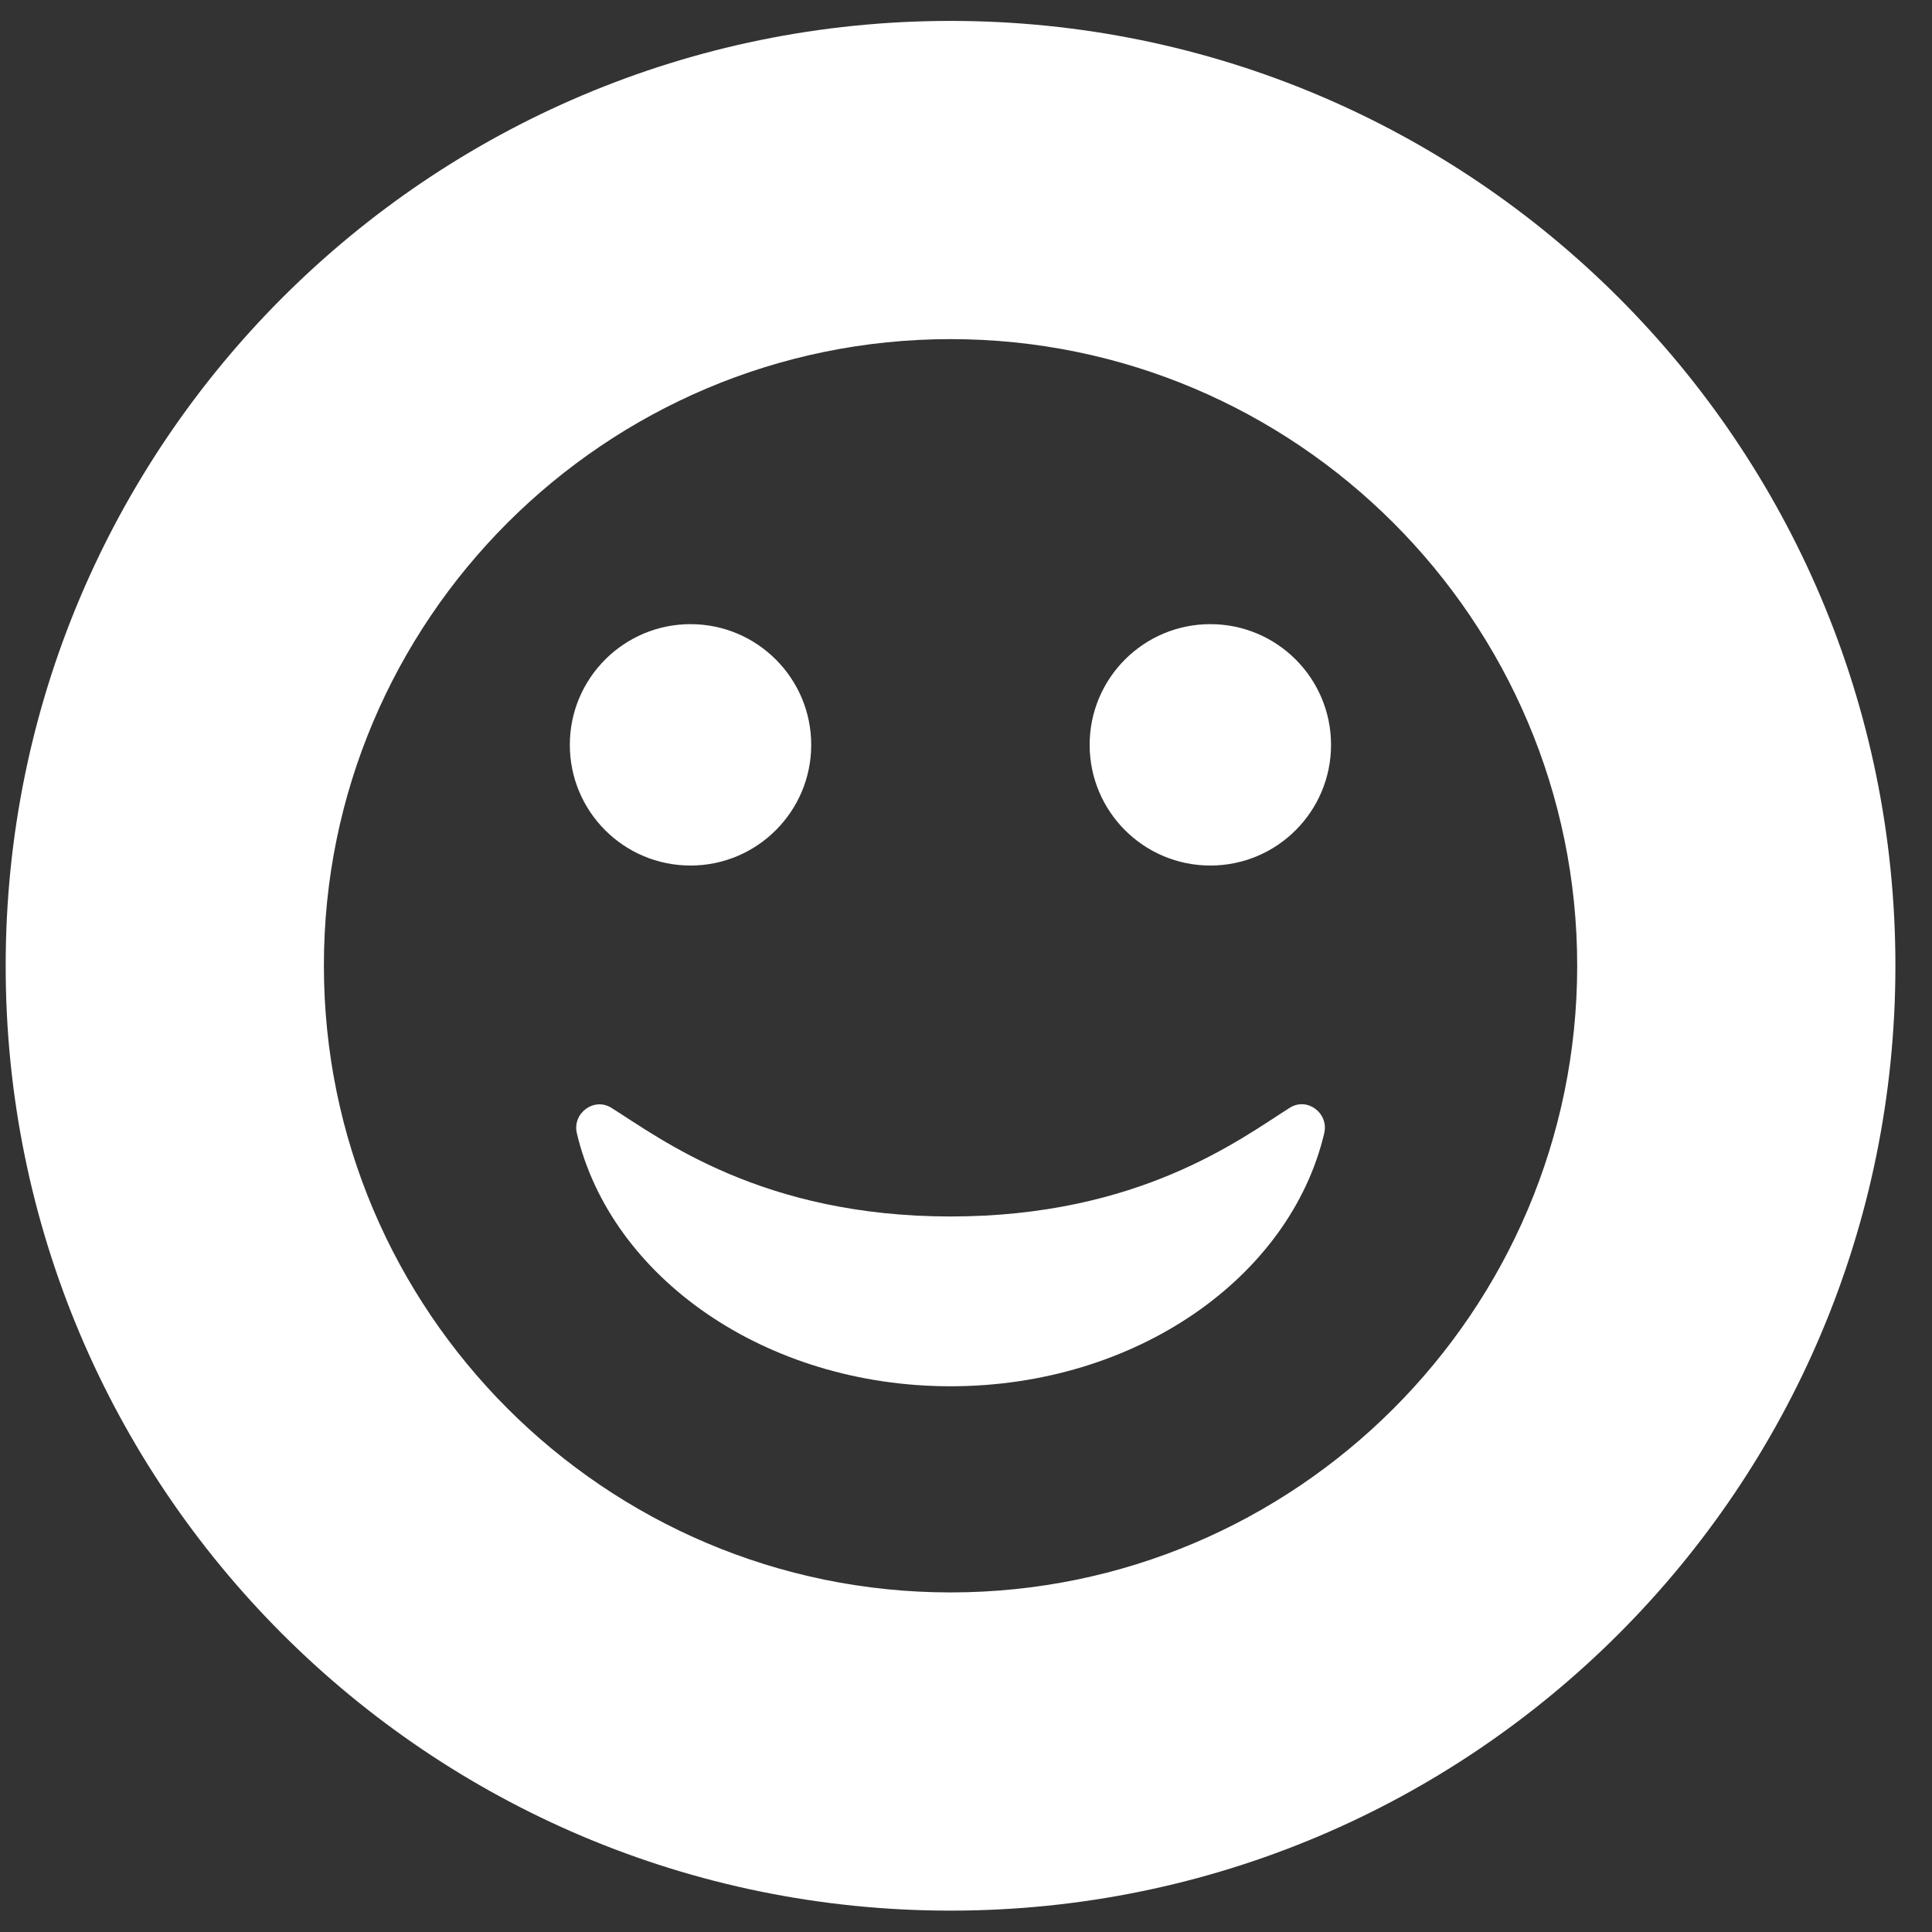<?xml version="1.0" encoding="UTF-8"?>
<svg width="85px" height="85px" viewBox="0 0 85 85" version="1.1" xmlns="http://www.w3.org/2000/svg" xmlns:xlink="http://www.w3.org/1999/xlink">
    <rect x="0" y="0" width="85" height="85" fill="#333333" stroke="none"/>
    <title>Group</title>
    <g id="Page-1" stroke="none" stroke-width="1" fill="none" fill-rule="evenodd">
        <g id="HHB" transform="translate(-653, -32)" fill="#FFFFFF" fill-rule="nonzero">
            <g id="Group" transform="translate(653.25, 32.92)">
                <path d="M41.57,83.14 C64.53,83.14 83.14,64.53 83.14,41.57 C83.14,18.61 64.53,0 41.57,0 C18.61,0 4.0249593e-06,18.61 4.0249593e-06,41.57 C-0.01,64.53 18.6,83.14 41.57,83.14 Z M41.57,14 C56.77,14 69.14,26.37 69.14,41.57 C69.14,56.77 56.77,69.14 41.57,69.14 C26.37,69.14 14,56.77 14,41.57 C13.99,26.36 26.36,14 41.57,14 Z" id="Shape"></path>
                <path d="M25.13,48.94 C26.63,55.28 33.42,60.07 41.57,60.07 C49.72,60.07 56.51,55.28 58.01,48.94 C58.22,48.05 57.26,47.33 56.49,47.82 C54.31,49.2 49.86,52.6 41.57,52.6 C33.28,52.6 28.83,49.19 26.65,47.82 C25.88,47.34 24.92,48.06 25.13,48.94 Z" id="Path"></path>
                <path d="M30.13,37.16 C33.06,37.16 35.44,34.78 35.44,31.85 C35.44,28.92 33.06,26.54 30.13,26.54 C27.2,26.54 24.82,28.92 24.82,31.85 C24.82,34.78 27.19,37.16 30.13,37.16 Z" id="Path"></path>
                <circle id="Oval" cx="53" cy="31.85" r="5.31"></circle>
            </g>
        </g>
    </g>
</svg>